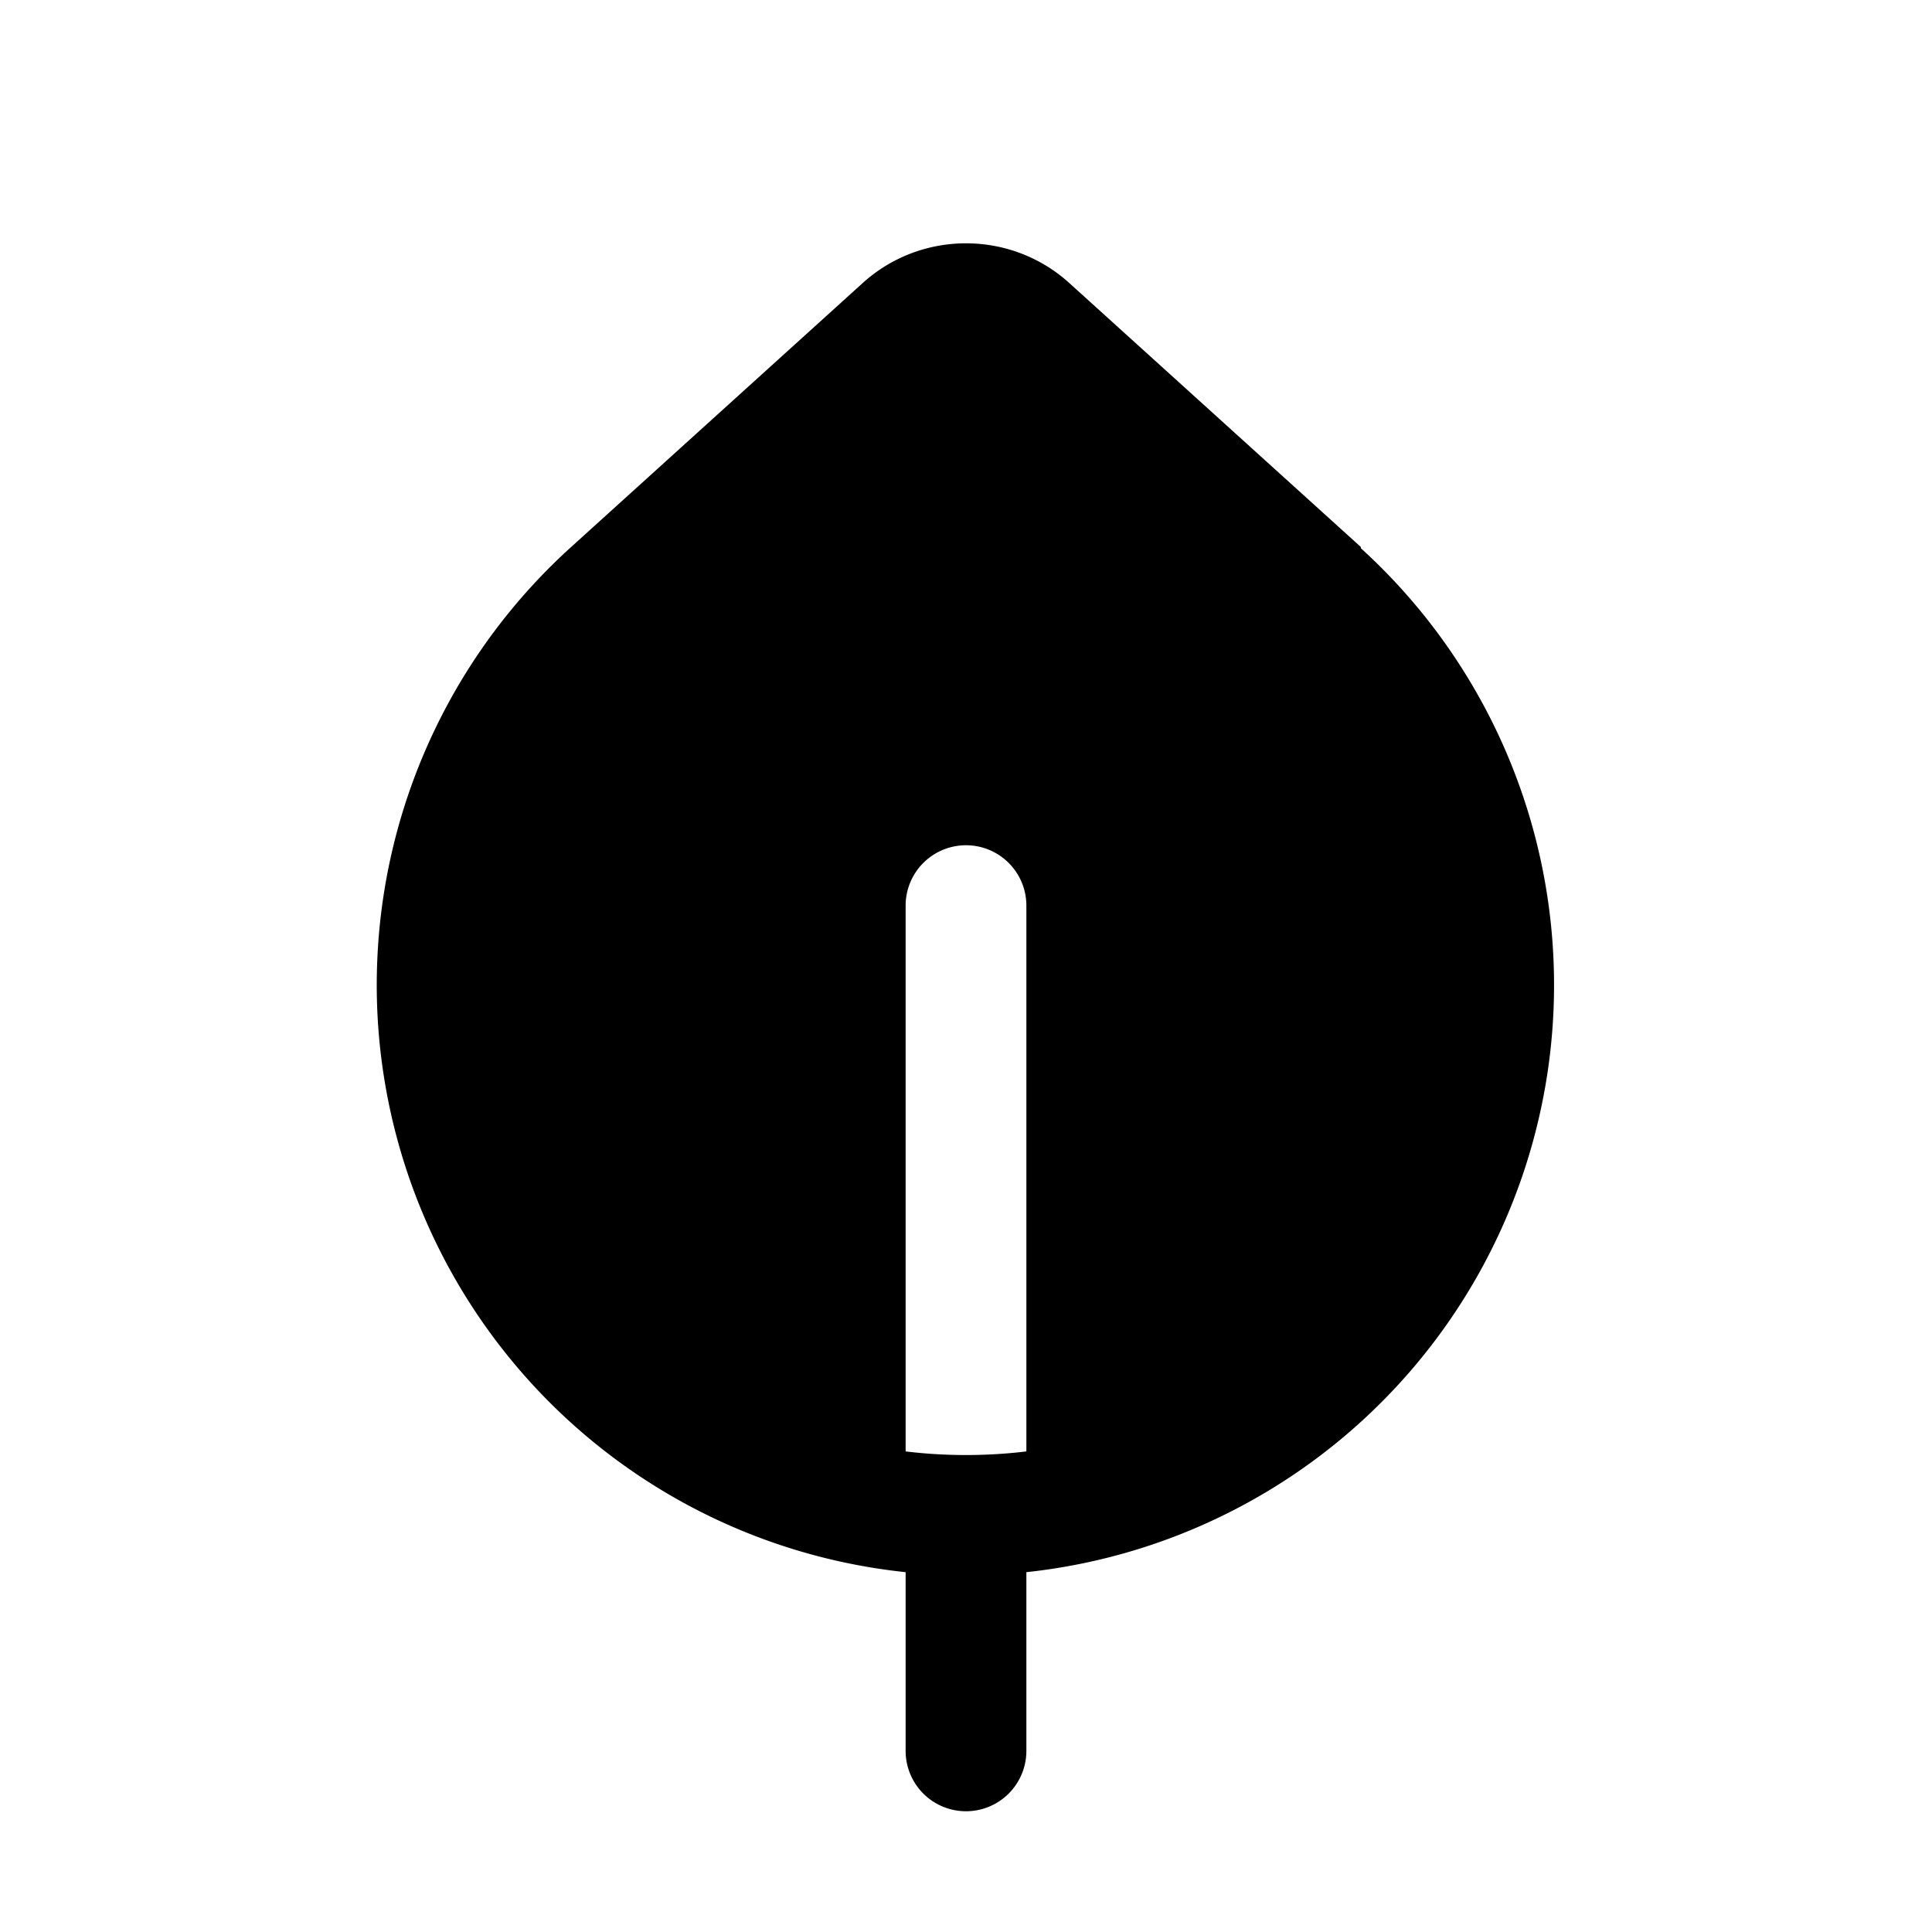 <svg width="16" height="16" viewBox="0 0 16 16" xmlns="http://www.w3.org/2000/svg"><path d="M11.27 4.54a4.89 4.89 0 0 1-2.77 8.48v1.48a.5.5 0 1 1-1 0v-1.48a4.89 4.89 0 0 1-2.77-8.49l2.43-2.2c.48-.42 1.2-.42 1.68 0l2.43 2.2ZM8.5 7.5a.5.5 0 0 0-1 0v4.52c.33.04.67.04 1 0V7.5Z"/></svg>